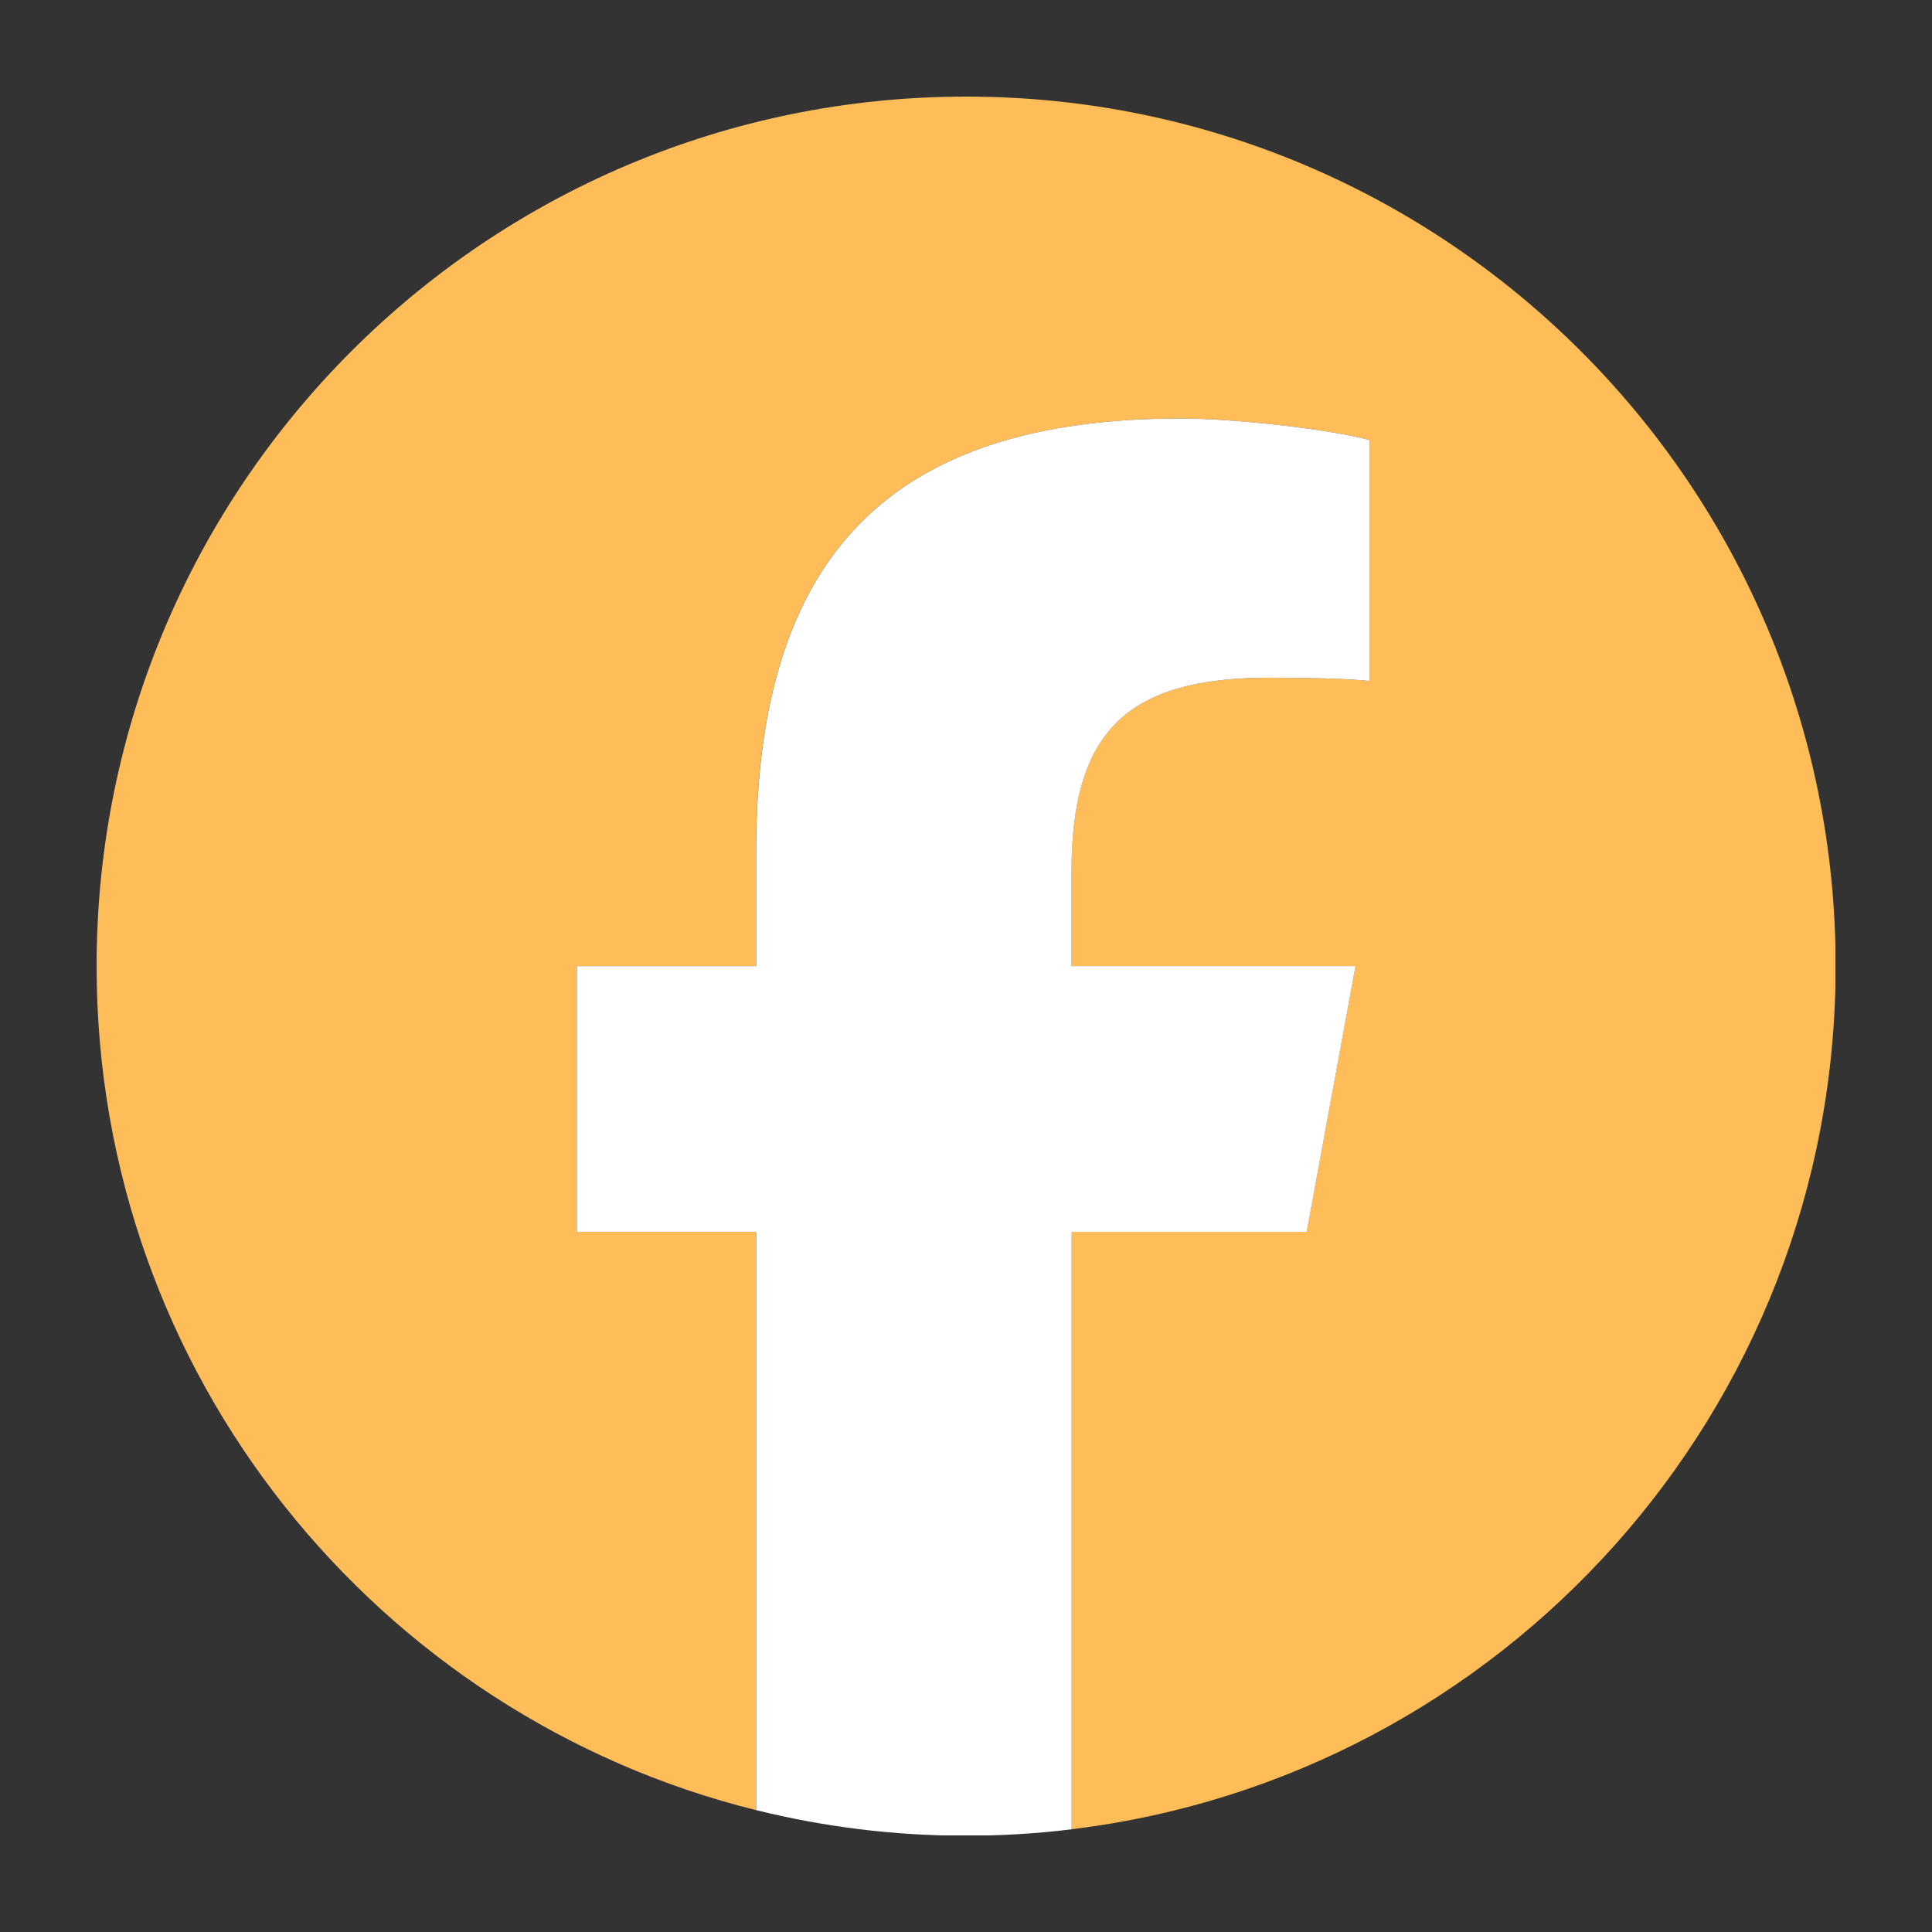<svg xmlns="http://www.w3.org/2000/svg" xmlns:xlink="http://www.w3.org/1999/xlink" width="500" zoomAndPan="magnify" viewBox="0 0 375 375" height="500" preserveAspectRatio="xMidYMid meet" version="1.0"><rect x="0" y="0" width="375" height="375" fill="#333333" stroke="none"/><defs><clipPath id="ff7d5fce1f"><path d="M 18.75 18.75 L 356.25 18.75 L 356.25 356 L 18.75 356 Z M 18.75 18.75 " clip-rule="nonzero"/></clipPath><clipPath id="11ea187a6d"><path d="M 111 81 L 266 81 L 266 356.25 L 111 356.25 Z M 111 81 " clip-rule="nonzero"/></clipPath></defs><g clip-path="url(#ff7d5fce1f)"><path fill="#febd58" d="M 356.297 187.531 C 356.297 94.309 280.738 18.75 187.531 18.75 C 94.324 18.75 18.75 94.309 18.75 187.531 C 18.75 266.68 73.238 333.105 146.75 351.344 L 146.75 239.109 L 111.941 239.109 L 111.941 187.531 L 146.75 187.531 L 146.75 165.309 C 146.75 107.867 172.746 81.234 229.141 81.234 C 239.836 81.234 258.289 83.328 265.832 85.434 L 265.832 132.18 C 261.848 131.754 254.926 131.543 246.336 131.543 C 218.66 131.543 207.965 142.023 207.965 169.277 L 207.965 187.516 L 263.09 187.516 L 253.621 239.094 L 207.965 239.094 L 207.965 355.055 C 291.539 344.965 356.297 273.797 356.297 187.516 Z M 356.297 187.531 " fill-opacity="1" fill-rule="nonzero"/></g><g clip-path="url(#11ea187a6d)"><path fill="#ffffff" d="M 253.637 239.094 L 263.105 187.516 L 207.98 187.516 L 207.98 169.277 C 207.98 142.023 218.676 131.543 246.352 131.543 C 254.938 131.543 261.863 131.754 265.848 132.18 L 265.848 85.434 C 258.301 83.34 239.852 81.234 229.156 81.234 C 172.762 81.234 146.766 107.867 146.766 165.309 L 146.766 187.531 L 111.957 187.531 L 111.957 239.109 L 146.766 239.109 L 146.766 351.344 C 159.824 354.582 173.473 356.312 187.547 356.312 C 194.469 356.312 201.285 355.887 207.996 355.07 L 207.996 239.109 L 253.652 239.109 Z M 253.637 239.094 " fill-opacity="1" fill-rule="nonzero"/></g></svg>